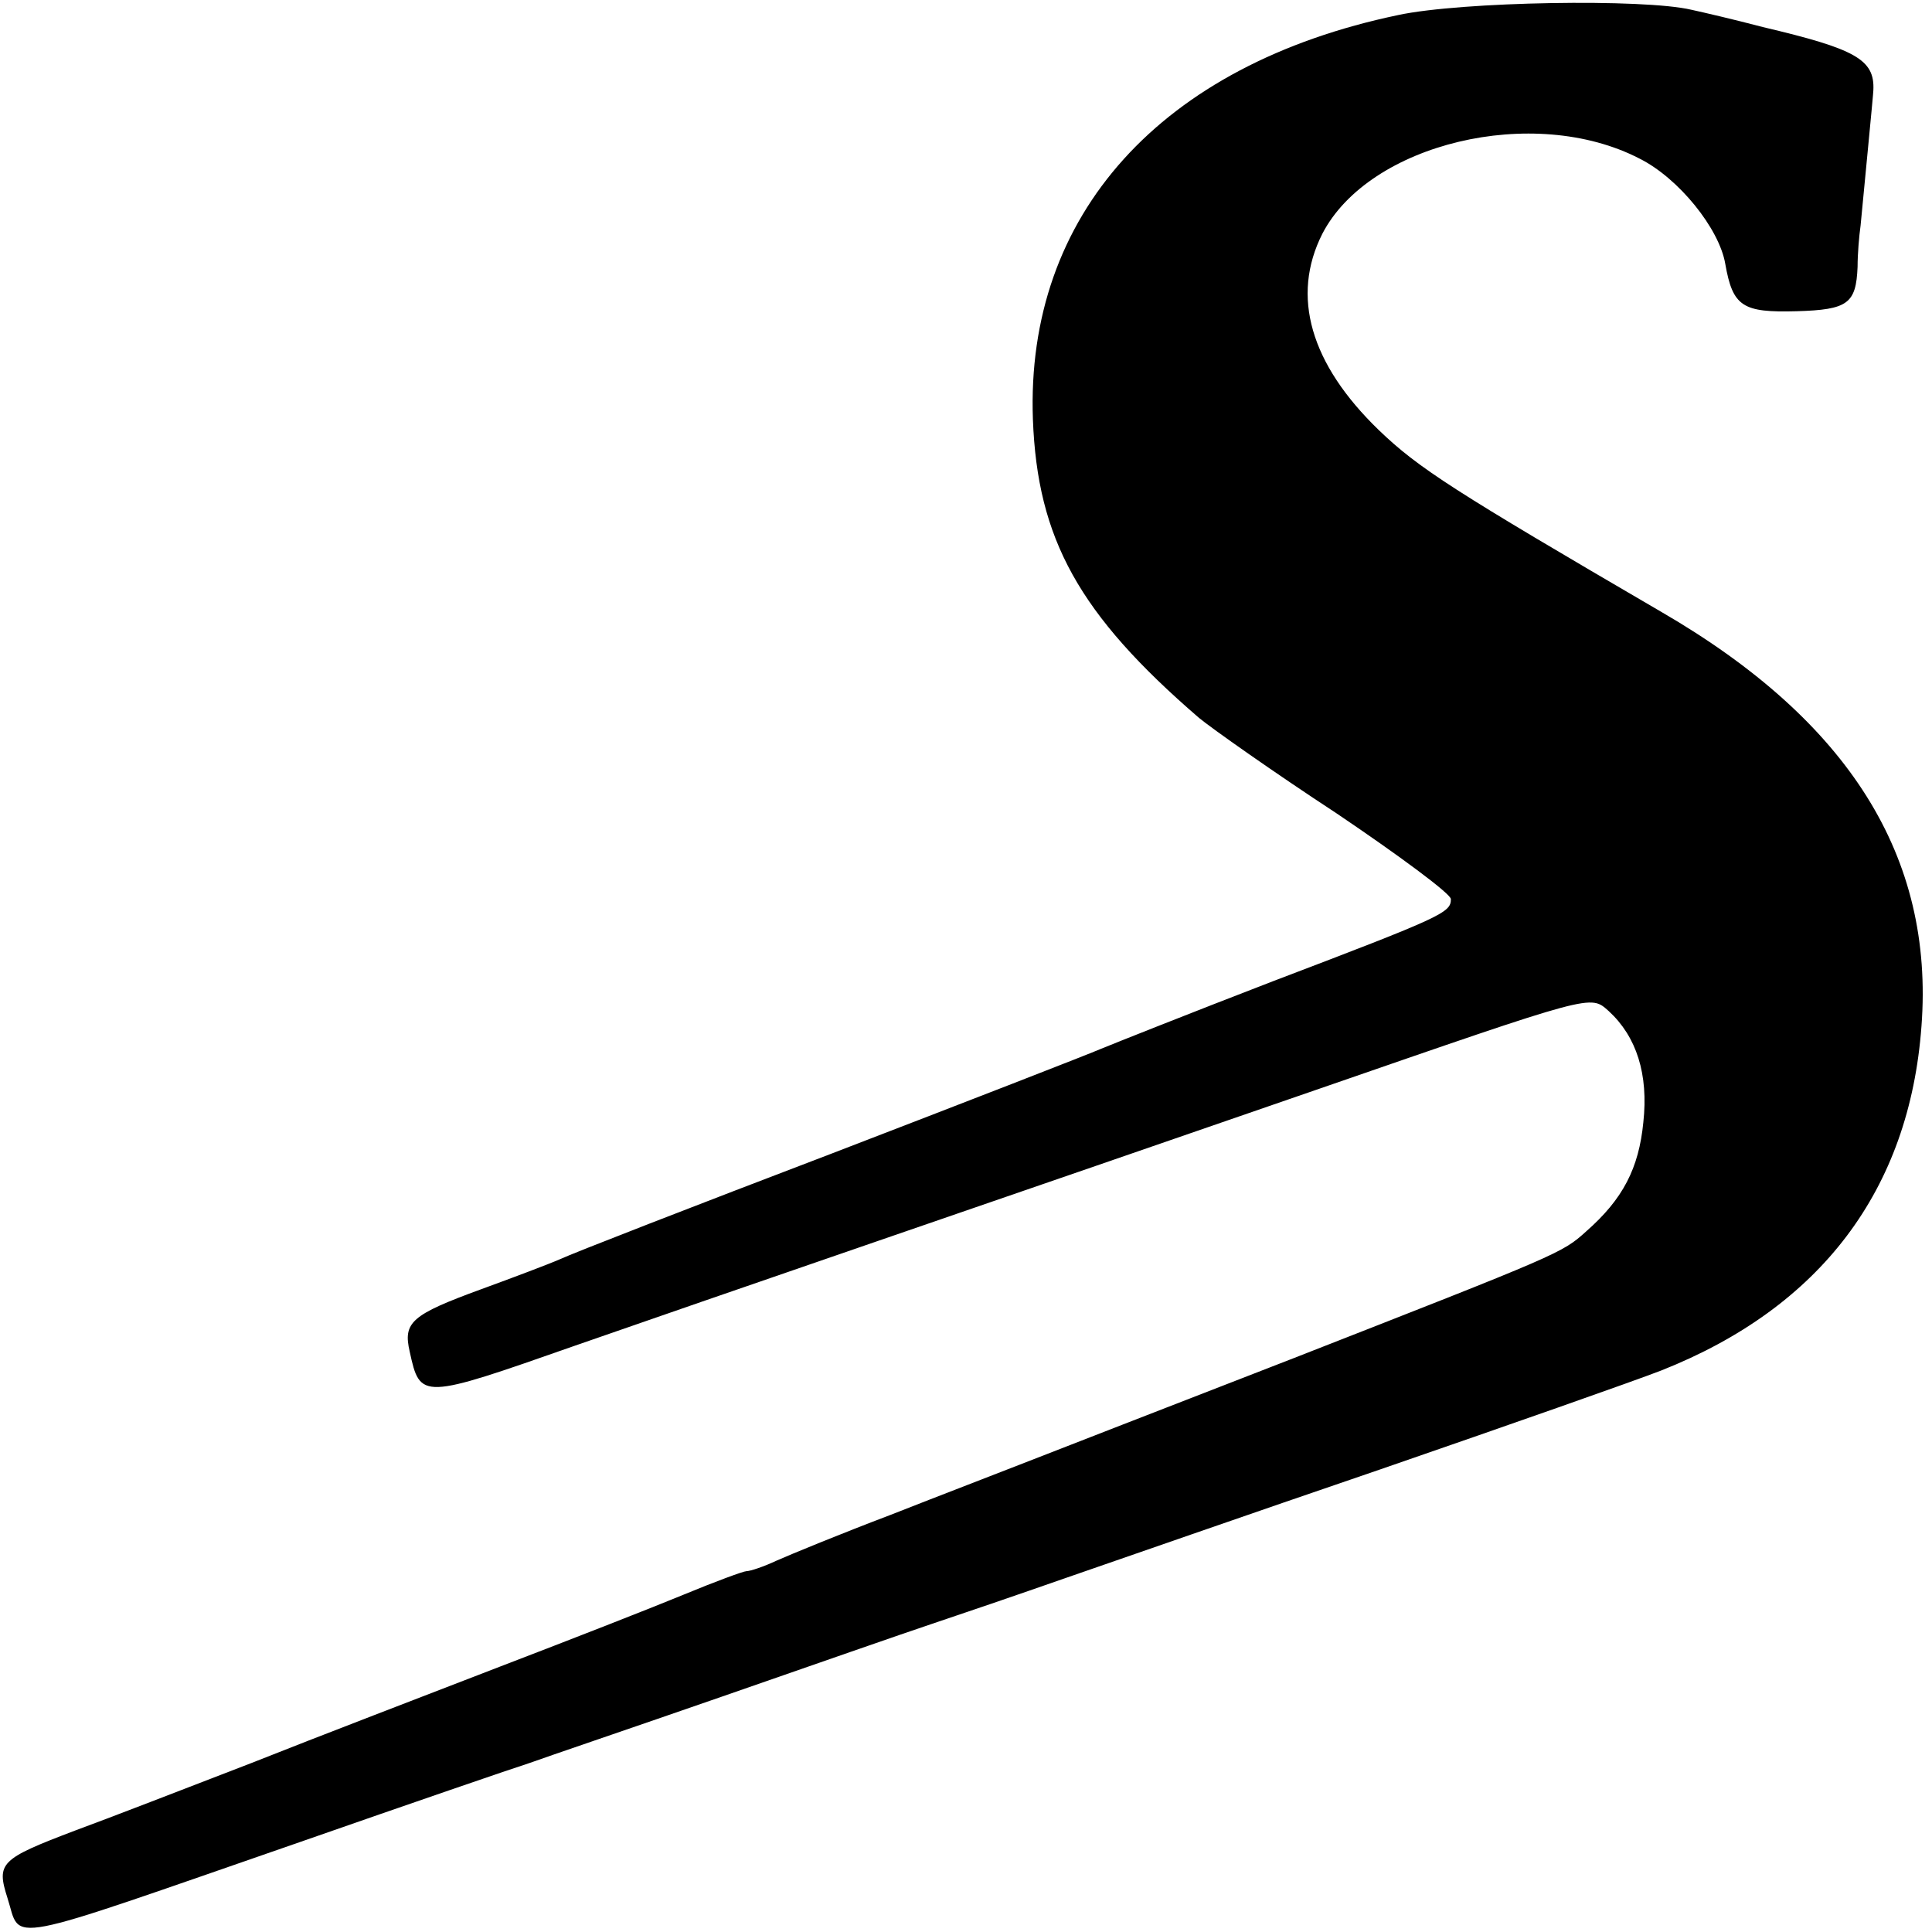 <svg height="342.667" viewBox="0 0 257 257" width="342.667" xmlns="http://www.w3.org/2000/svg"><path d="m186 2c-31.6 6.6-49.6 26.6-48.6 53.8.6 15.9 6.1 25.9 22.1 39.7 1.7 1.4 9.9 7.2 18.3 12.7 8.3 5.6 15.2 10.7 15.2 11.4 0 1.8-1 2.3-23.6 10.9-10.9 4.2-21.2 8.3-22.9 9-1.6.7-17.8 7-36 14-18.1 6.9-34.3 13.2-36 14-1.6.7-6.4 2.5-10.5 4-9.3 3.4-10.4 4.4-9.5 8.3 1.4 6.4 1.5 6.4 22-.8 6.6-2.3 24.8-8.6 40.5-14s41.8-14.4 58-20c37.3-12.9 36.5-12.7 39-10.5 3.7 3.4 5.3 8.4 4.6 14.8-.6 6.1-2.7 10.2-7.6 14.5-3.2 2.9-3.5 3-39 16.9-16.2 6.3-32.2 12.5-35.5 13.8s-11.4 4.4-18 7c-6.6 2.5-13.4 5.3-15.2 6.1-1.7.8-3.5 1.4-4 1.4-.4 0-4.2 1.4-8.3 3.1s-15.1 6-24.5 9.6c-9.3 3.6-24.2 9.3-33 12.8-8.8 3.4-19.4 7.5-23.5 9-10 3.8-10.5 4.3-9 9 1.9 5.9-1.4 6.5 39-7.5 14.6-5.1 28.3-9.8 30.5-10.5 2.2-.8 13.7-4.7 25.5-8.8s24.4-8.5 28-9.7 11.5-3.9 17.5-6c6.1-2.1 25-8.7 42-14.5 17.1-5.9 33.9-11.8 37.5-13.2 21.2-8.4 33-24 34.6-45.8 1.7-22.5-9.6-40.6-34.6-55.1-27.6-16.1-32.3-19.1-37.6-24.2-9.1-8.8-11.7-17.8-7.5-26.1 6.2-12 28.1-17.3 42.2-10 5.2 2.6 10.6 9.3 11.4 14 1 5.7 2.3 6.5 9.5 6.3 6.8-.2 7.9-1 8.1-5.9 0-1.7.2-4.1.4-5.5.4-4.3 1.7-17.5 1.7-18 .2-4.1-2.4-5.5-14.7-8.4-3.8-1-8.1-2-9.5-2.3-6.3-1.5-30.6-1.1-39 .7z"/></svg>